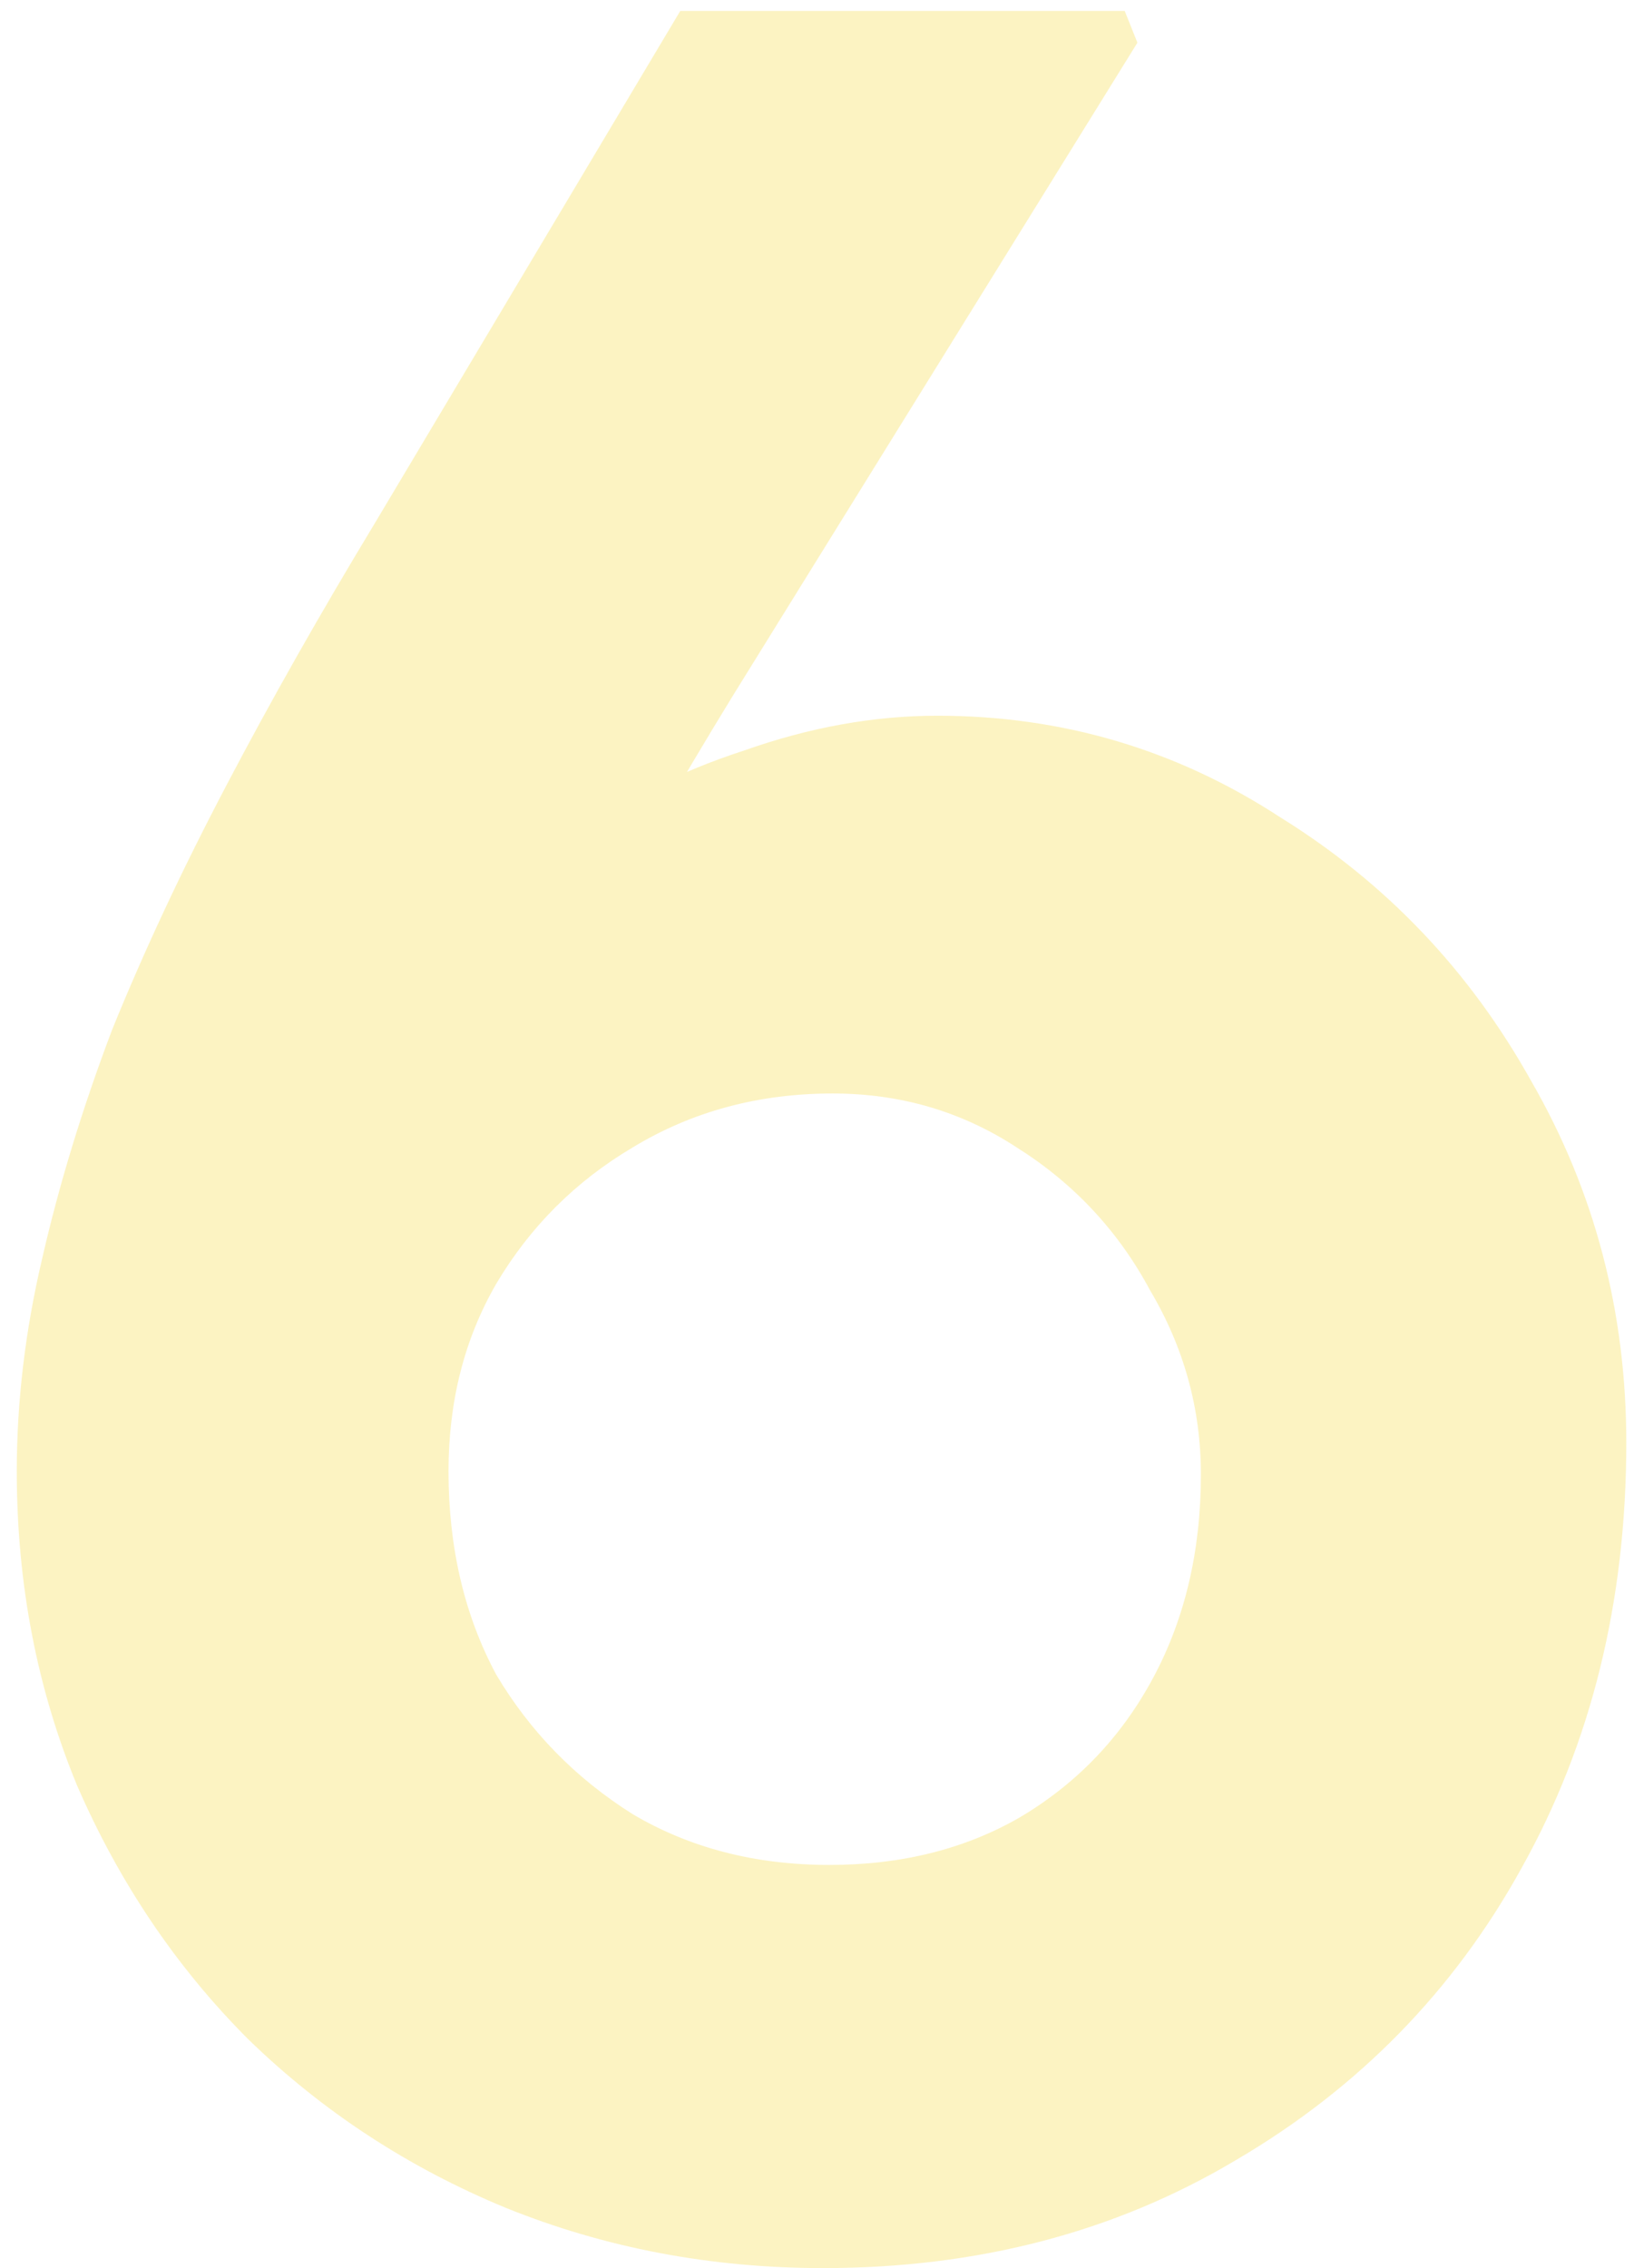 <svg width="67" height="93" viewBox="0 0 67 93" fill="none" xmlns="http://www.w3.org/2000/svg">
<path opacity="0.25" d="M33.751 93C29.151 93 24.812 92.176 20.734 90.527C16.742 88.878 13.227 86.578 10.19 83.628C7.239 80.677 4.896 77.206 3.161 73.214C1.512 69.222 0.688 64.927 0.688 60.327C0.688 57.464 1.035 54.557 1.729 51.606C2.423 48.569 3.378 45.445 4.593 42.234C5.894 39.023 7.456 35.682 9.279 32.211C11.101 28.739 13.14 25.138 15.397 21.407L27.893 0.449H46.117L46.638 1.751L30.106 28.436C27.763 32.254 25.68 35.899 23.858 39.37C22.122 42.841 20.56 46.182 19.172 49.393C17.87 52.604 16.655 55.858 15.527 59.156L11.752 48.742C12.88 45.792 14.399 43.145 16.308 40.802C18.217 38.372 20.387 36.333 22.816 34.684C25.246 32.948 27.806 31.647 30.496 30.779C33.187 29.824 35.833 29.347 38.437 29.347C43.557 29.347 48.243 30.735 52.495 33.512C56.834 36.203 60.262 39.804 62.779 44.316C65.382 48.829 66.684 53.776 66.684 59.156C66.684 65.664 65.252 71.479 62.388 76.599C59.611 81.632 55.706 85.624 50.673 88.574C45.726 91.525 40.086 93 33.751 93ZM34.011 76.469C36.962 76.469 39.565 75.818 41.821 74.516C44.164 73.127 45.987 71.218 47.288 68.788C48.59 66.359 49.241 63.582 49.241 60.458C49.241 57.767 48.547 55.251 47.158 52.908C45.856 50.478 44.034 48.525 41.691 47.05C39.435 45.575 36.918 44.837 34.141 44.837C31.104 44.837 28.37 45.575 25.941 47.05C23.597 48.439 21.732 50.304 20.343 52.647C19.041 54.904 18.391 57.464 18.391 60.327C18.391 63.452 19.041 66.228 20.343 68.658C21.732 71.001 23.597 72.91 25.941 74.386C28.284 75.774 30.974 76.469 34.011 76.469Z" fill="#F5D00D"/>
</svg>
